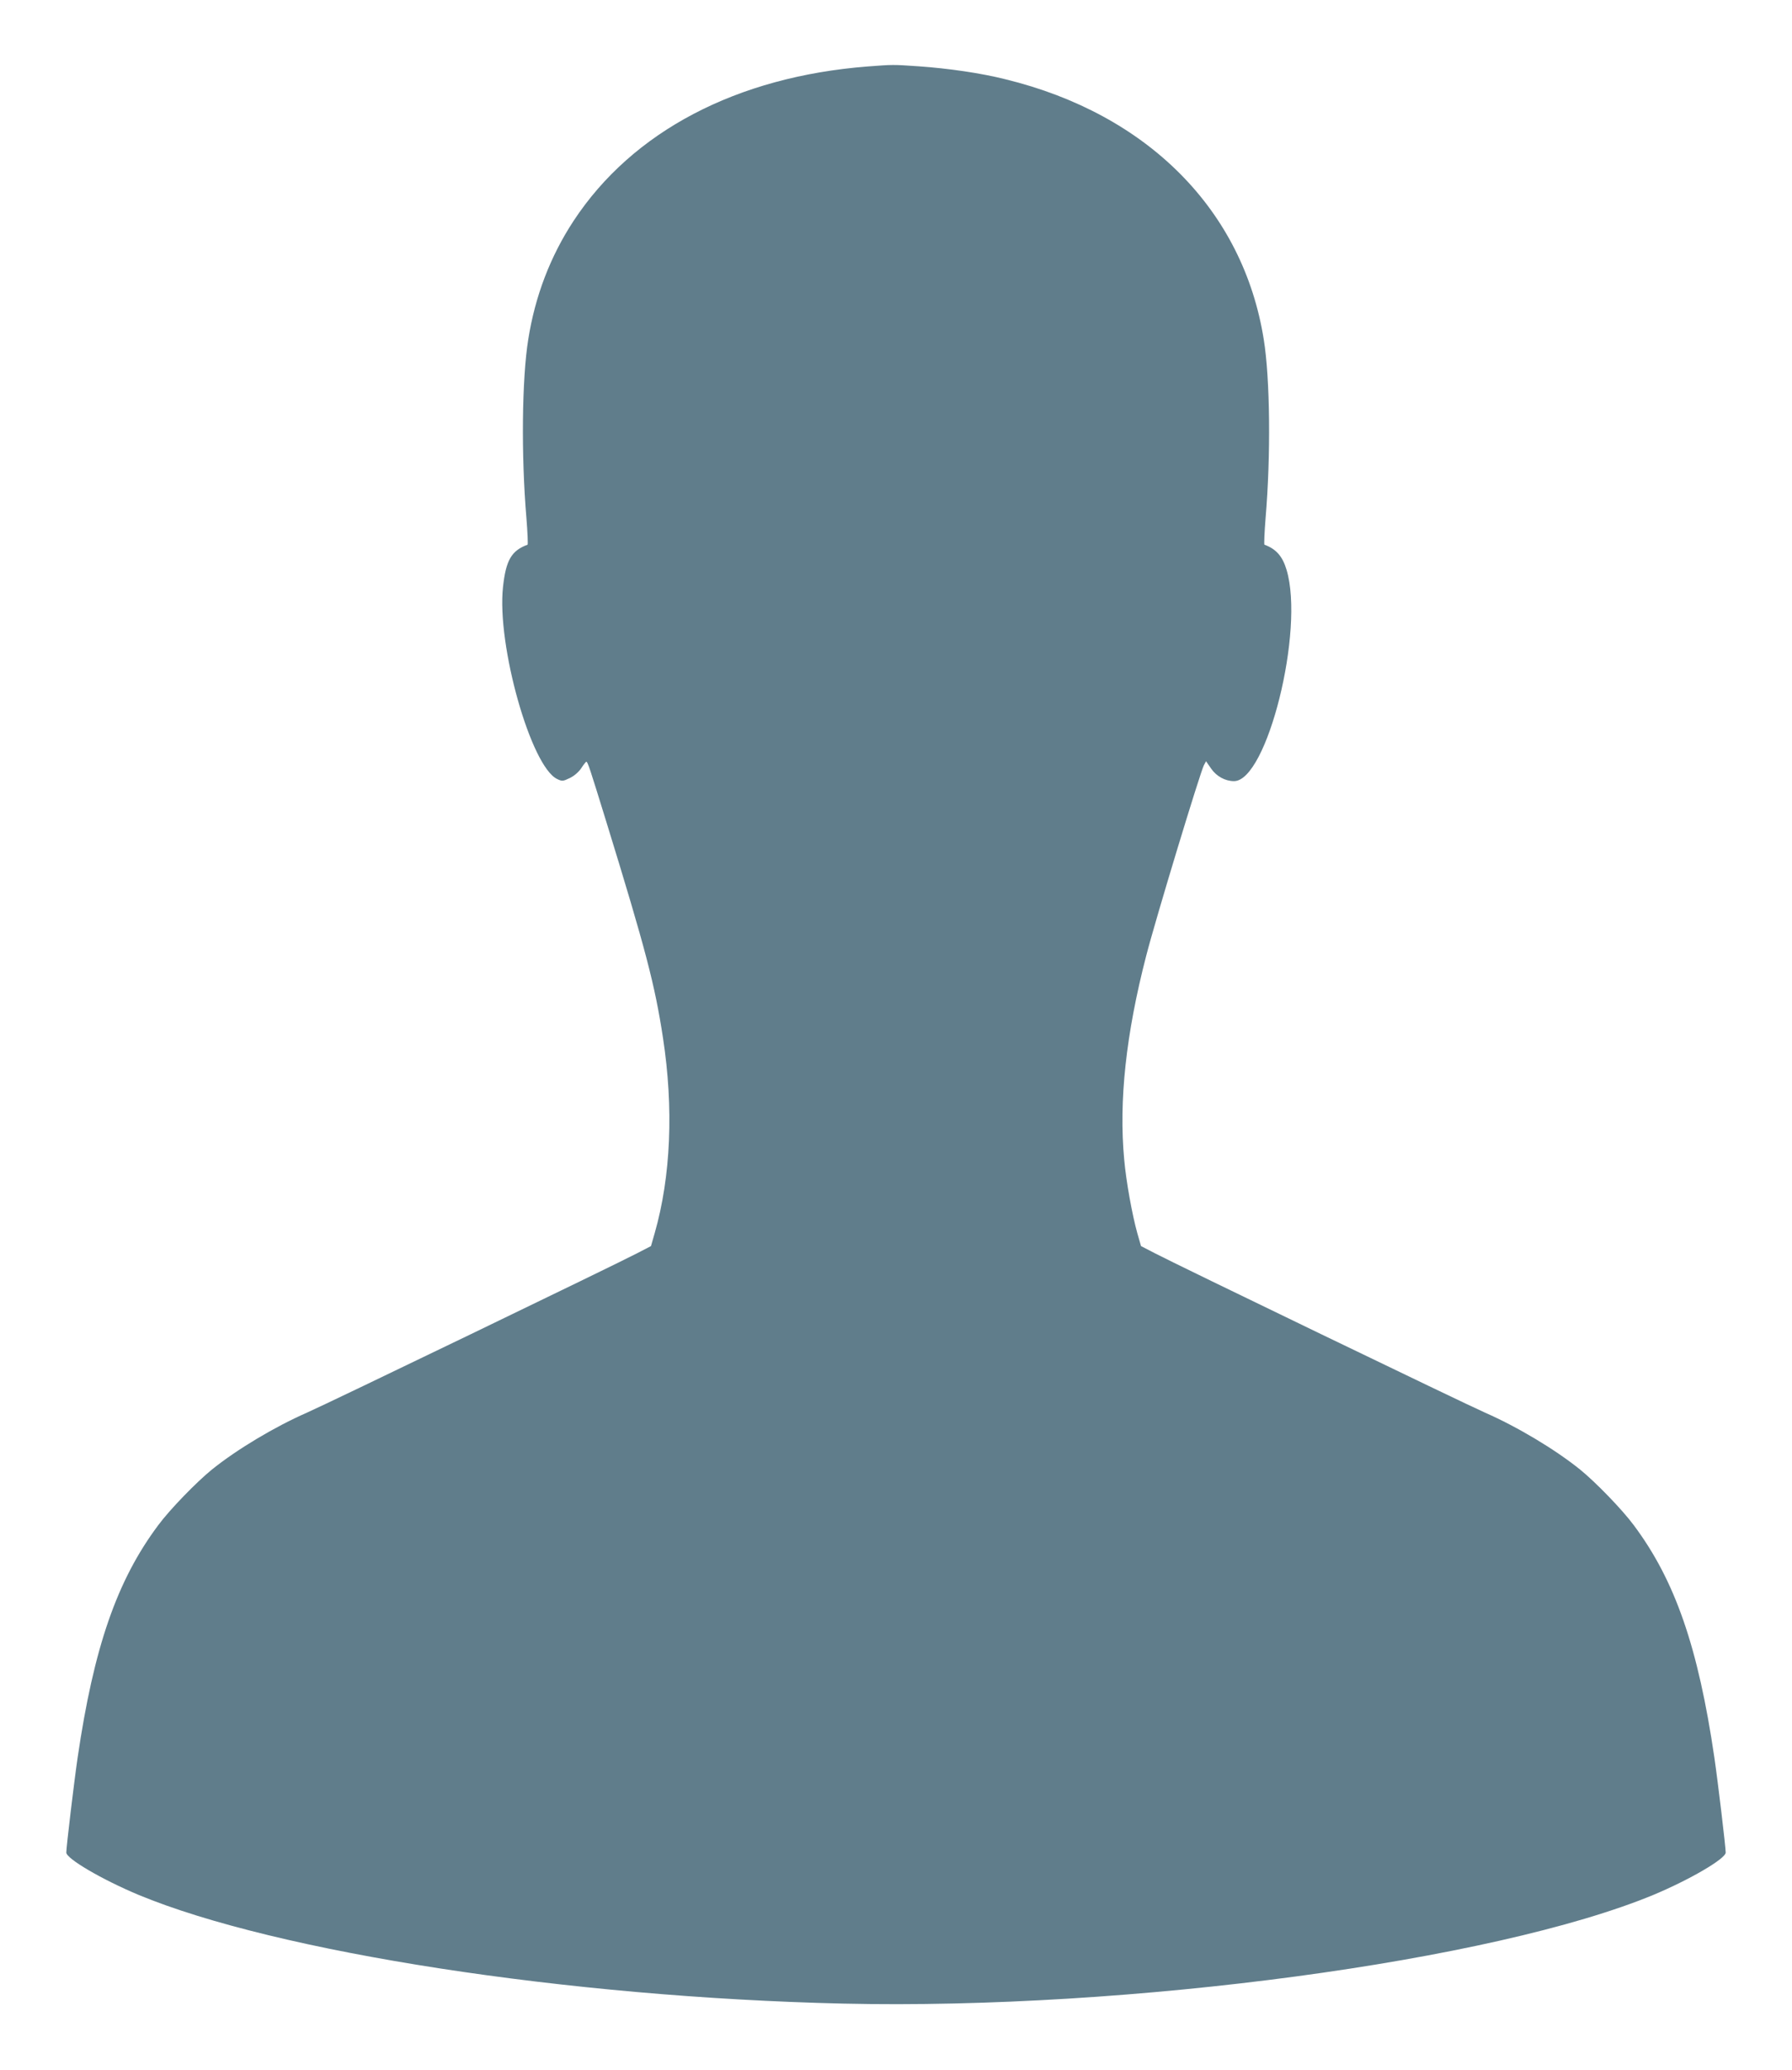 <?xml version="1.0" standalone="no"?>
<!DOCTYPE svg PUBLIC "-//W3C//DTD SVG 20010904//EN"
 "http://www.w3.org/TR/2001/REC-SVG-20010904/DTD/svg10.dtd">
<svg version="1.0" xmlns="http://www.w3.org/2000/svg"
 width="1108pt" height="1280pt" viewBox="0 0 1108 1280"
 preserveAspectRatio="xMidYMid meet">
<g transform="translate(0,1280) scale(0.1,-0.1)"
fill="#607d8b" stroke="none">
<path d="M5365 12389 c-810 -63 -1454 -401 -1818 -954 -144 -219 -239 -467
-281 -735 -39 -243 -44 -717 -11 -1105 7 -88 10 -161 7 -163 -100 -37 -134
-96 -152 -262 -39 -359 173 -1110 335 -1187 31 -15 36 -14 78 6 27 13 55 37
71 61 14 22 29 40 31 40 9 0 21 -38 125 -375 243 -789 299 -1004 349 -1331 67
-436 49 -859 -51 -1209 l-23 -80 -85 -44 c-121 -64 -1938 -941 -2040 -985
-201 -88 -435 -228 -590 -353 -96 -78 -260 -247 -331 -343 -256 -342 -399
-756 -499 -1438 -22 -150 -70 -553 -70 -587 0 -38 221 -167 445 -261 857 -356
2660 -634 4358 -673 1770 -40 4023 263 5012 673 224 94 445 223 445 261 0 34
-48 437 -70 587 -100 682 -243 1096 -499 1438 -71 96 -235 265 -331 343 -155
125 -389 265 -590 353 -102 44 -1919 921 -2040 985 l-85 44 -23 80 c-31 111
-69 318 -81 455 -34 362 11 777 136 1260 58 226 333 1132 357 1179 l13 24 31
-45 c33 -48 87 -78 142 -78 204 0 437 933 325 1306 -25 84 -64 129 -137 156
-3 2 0 75 7 163 33 388 28 862 -11 1105 -127 800 -717 1395 -1598 1610 -151
38 -351 67 -536 80 -160 11 -158 11 -315 -1z"/>
</g>
</svg>
